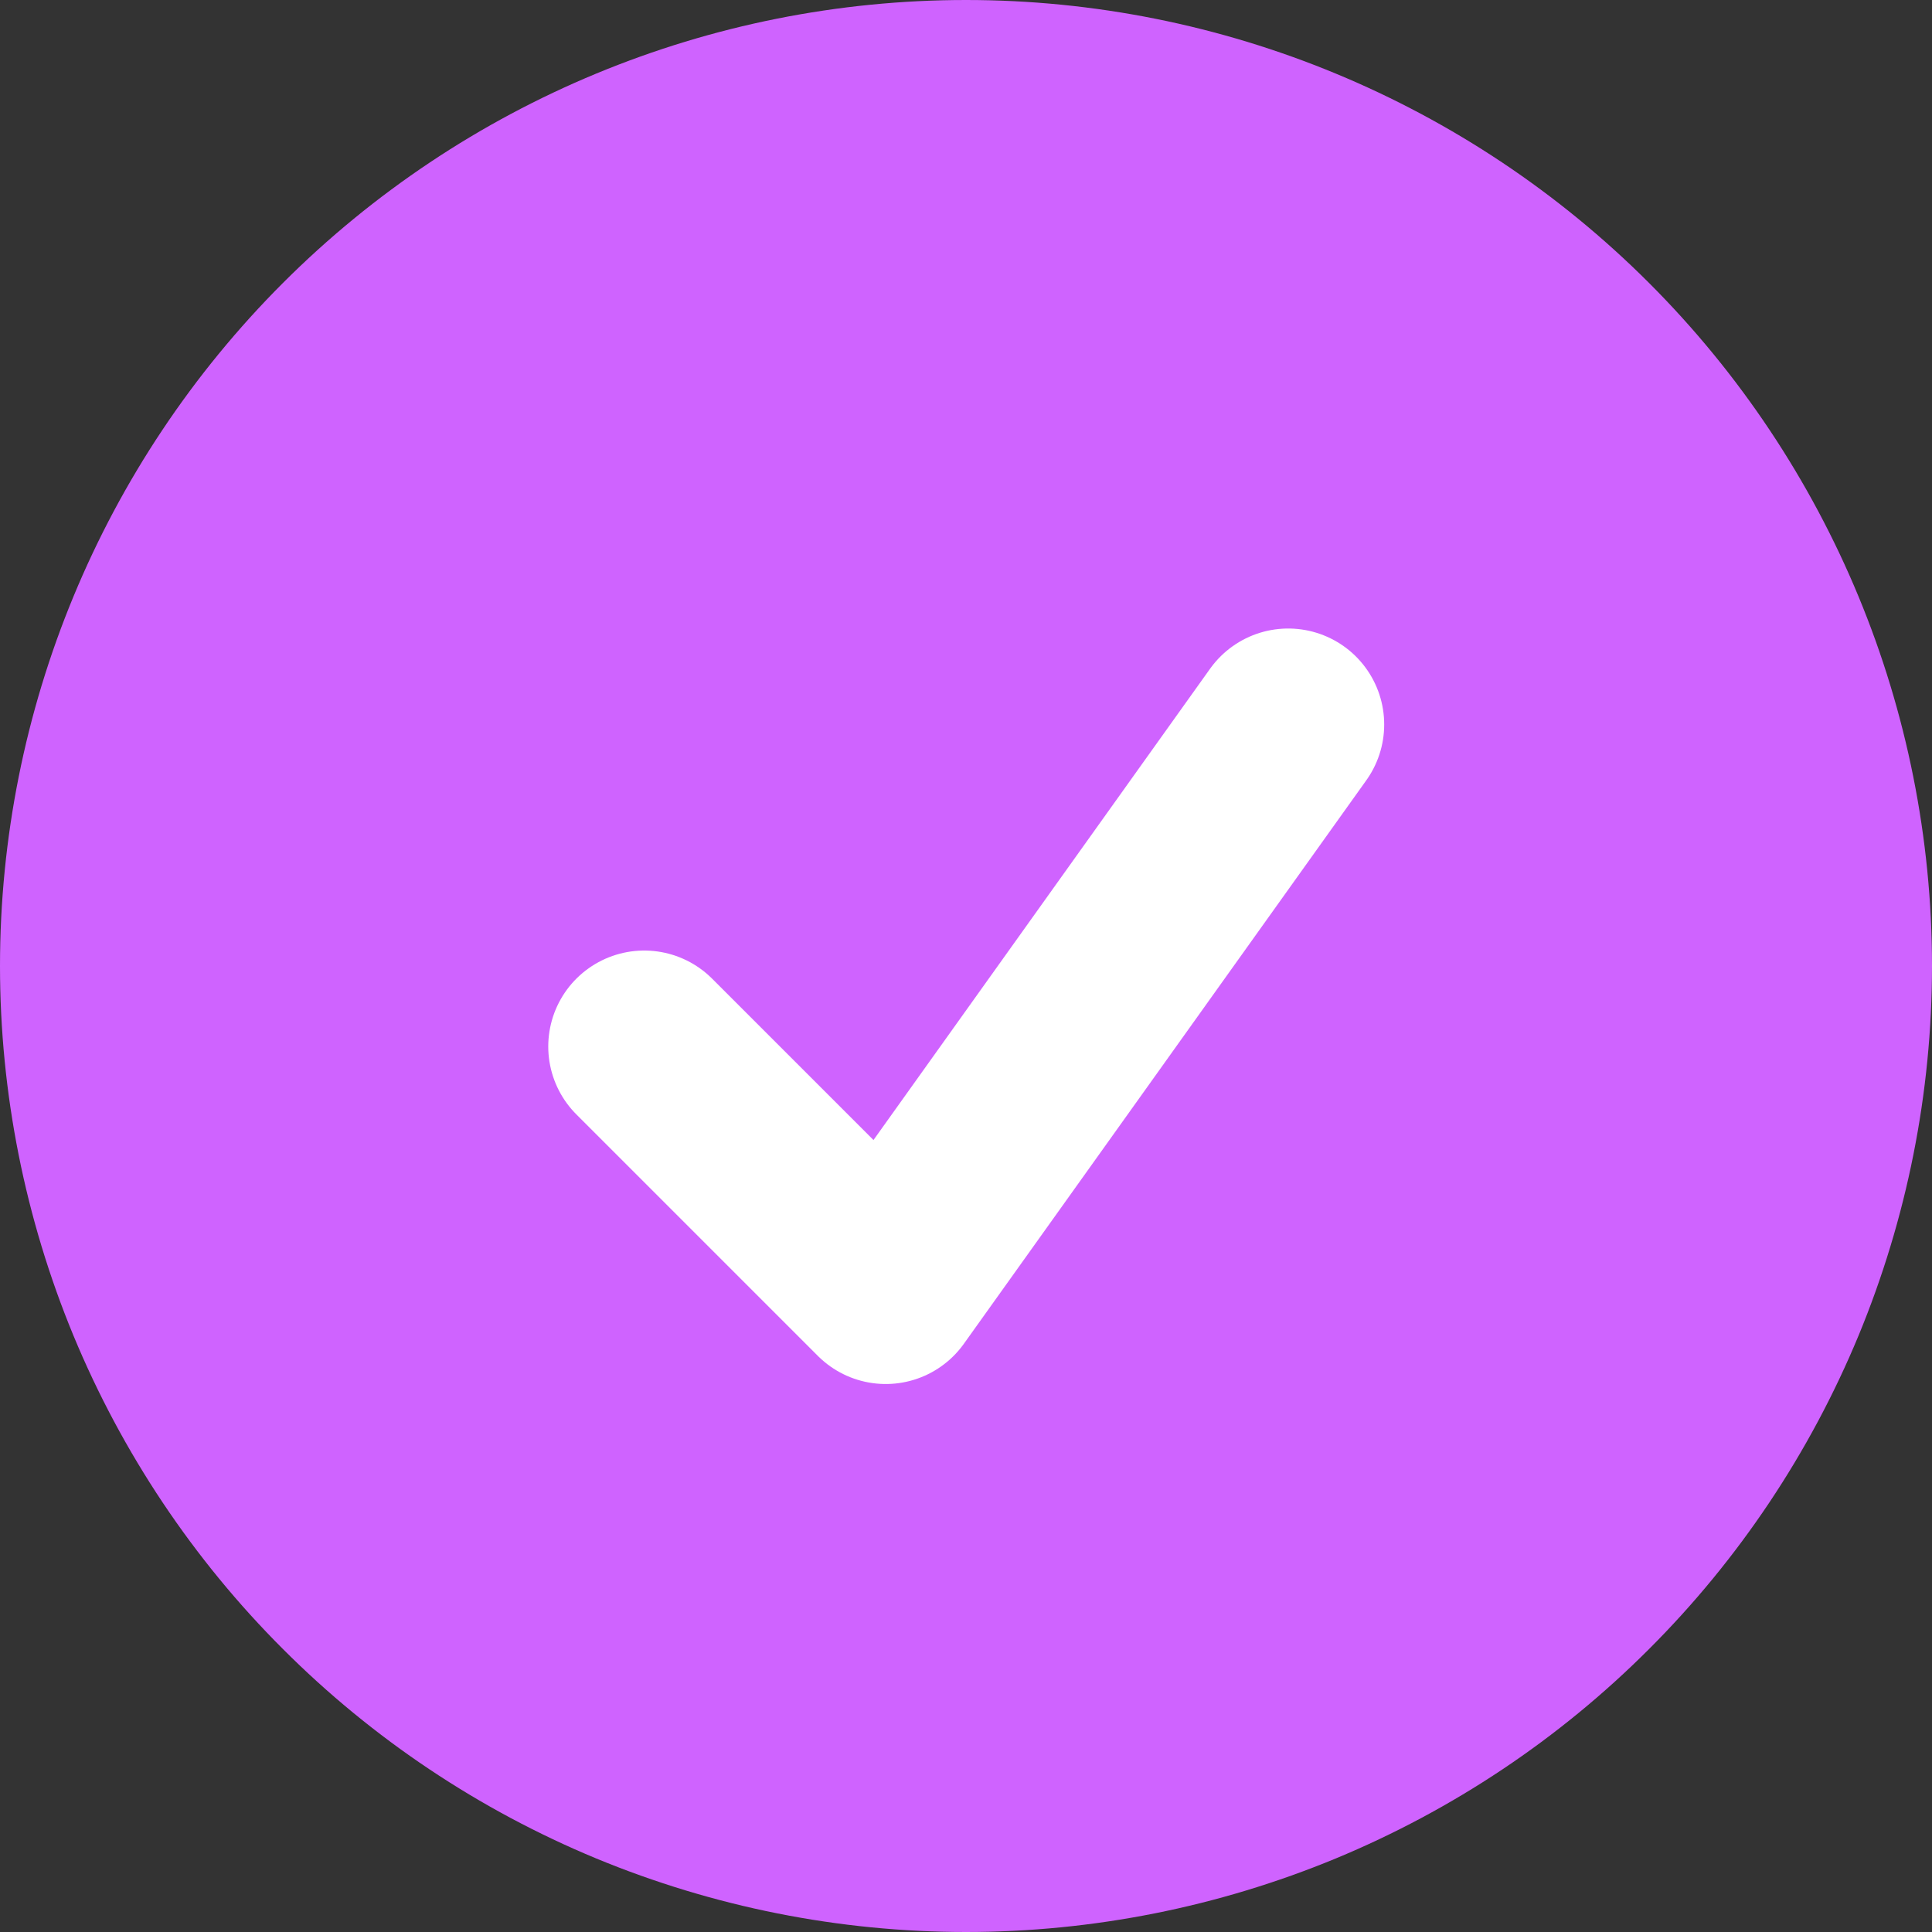 <svg width="22" height="22" viewBox="0 0 22 22" fill="none" xmlns="http://www.w3.org/2000/svg">
<rect x="0" y="0" width="22" height="22" fill="#333333" stroke="none"/>
<path d="M22 11C22 12.444 21.715 13.875 21.163 15.21C20.61 16.544 19.8 17.757 18.778 18.778C17.757 19.8 16.544 20.61 15.21 21.163C13.875 21.715 12.444 22 11 22C9.555 22 8.125 21.715 6.79 21.163C5.456 20.61 4.243 19.8 3.222 18.778C2.2 17.757 1.39 16.544 0.837 15.21C0.285 13.875 -2.15253e-08 12.444 0 11C4.34724e-08 8.083 1.159 5.285 3.222 3.222C5.285 1.159 8.083 0 11 0C13.917 0 16.715 1.159 18.778 3.222C20.841 5.285 22 8.083 22 11Z" fill="#CF63FF"/>
<path d="M7.336 11.917L10.086 14.667L14.669 8.25" stroke="white" stroke-width="2.186" stroke-linecap="round" stroke-linejoin="round"/>
</svg>
